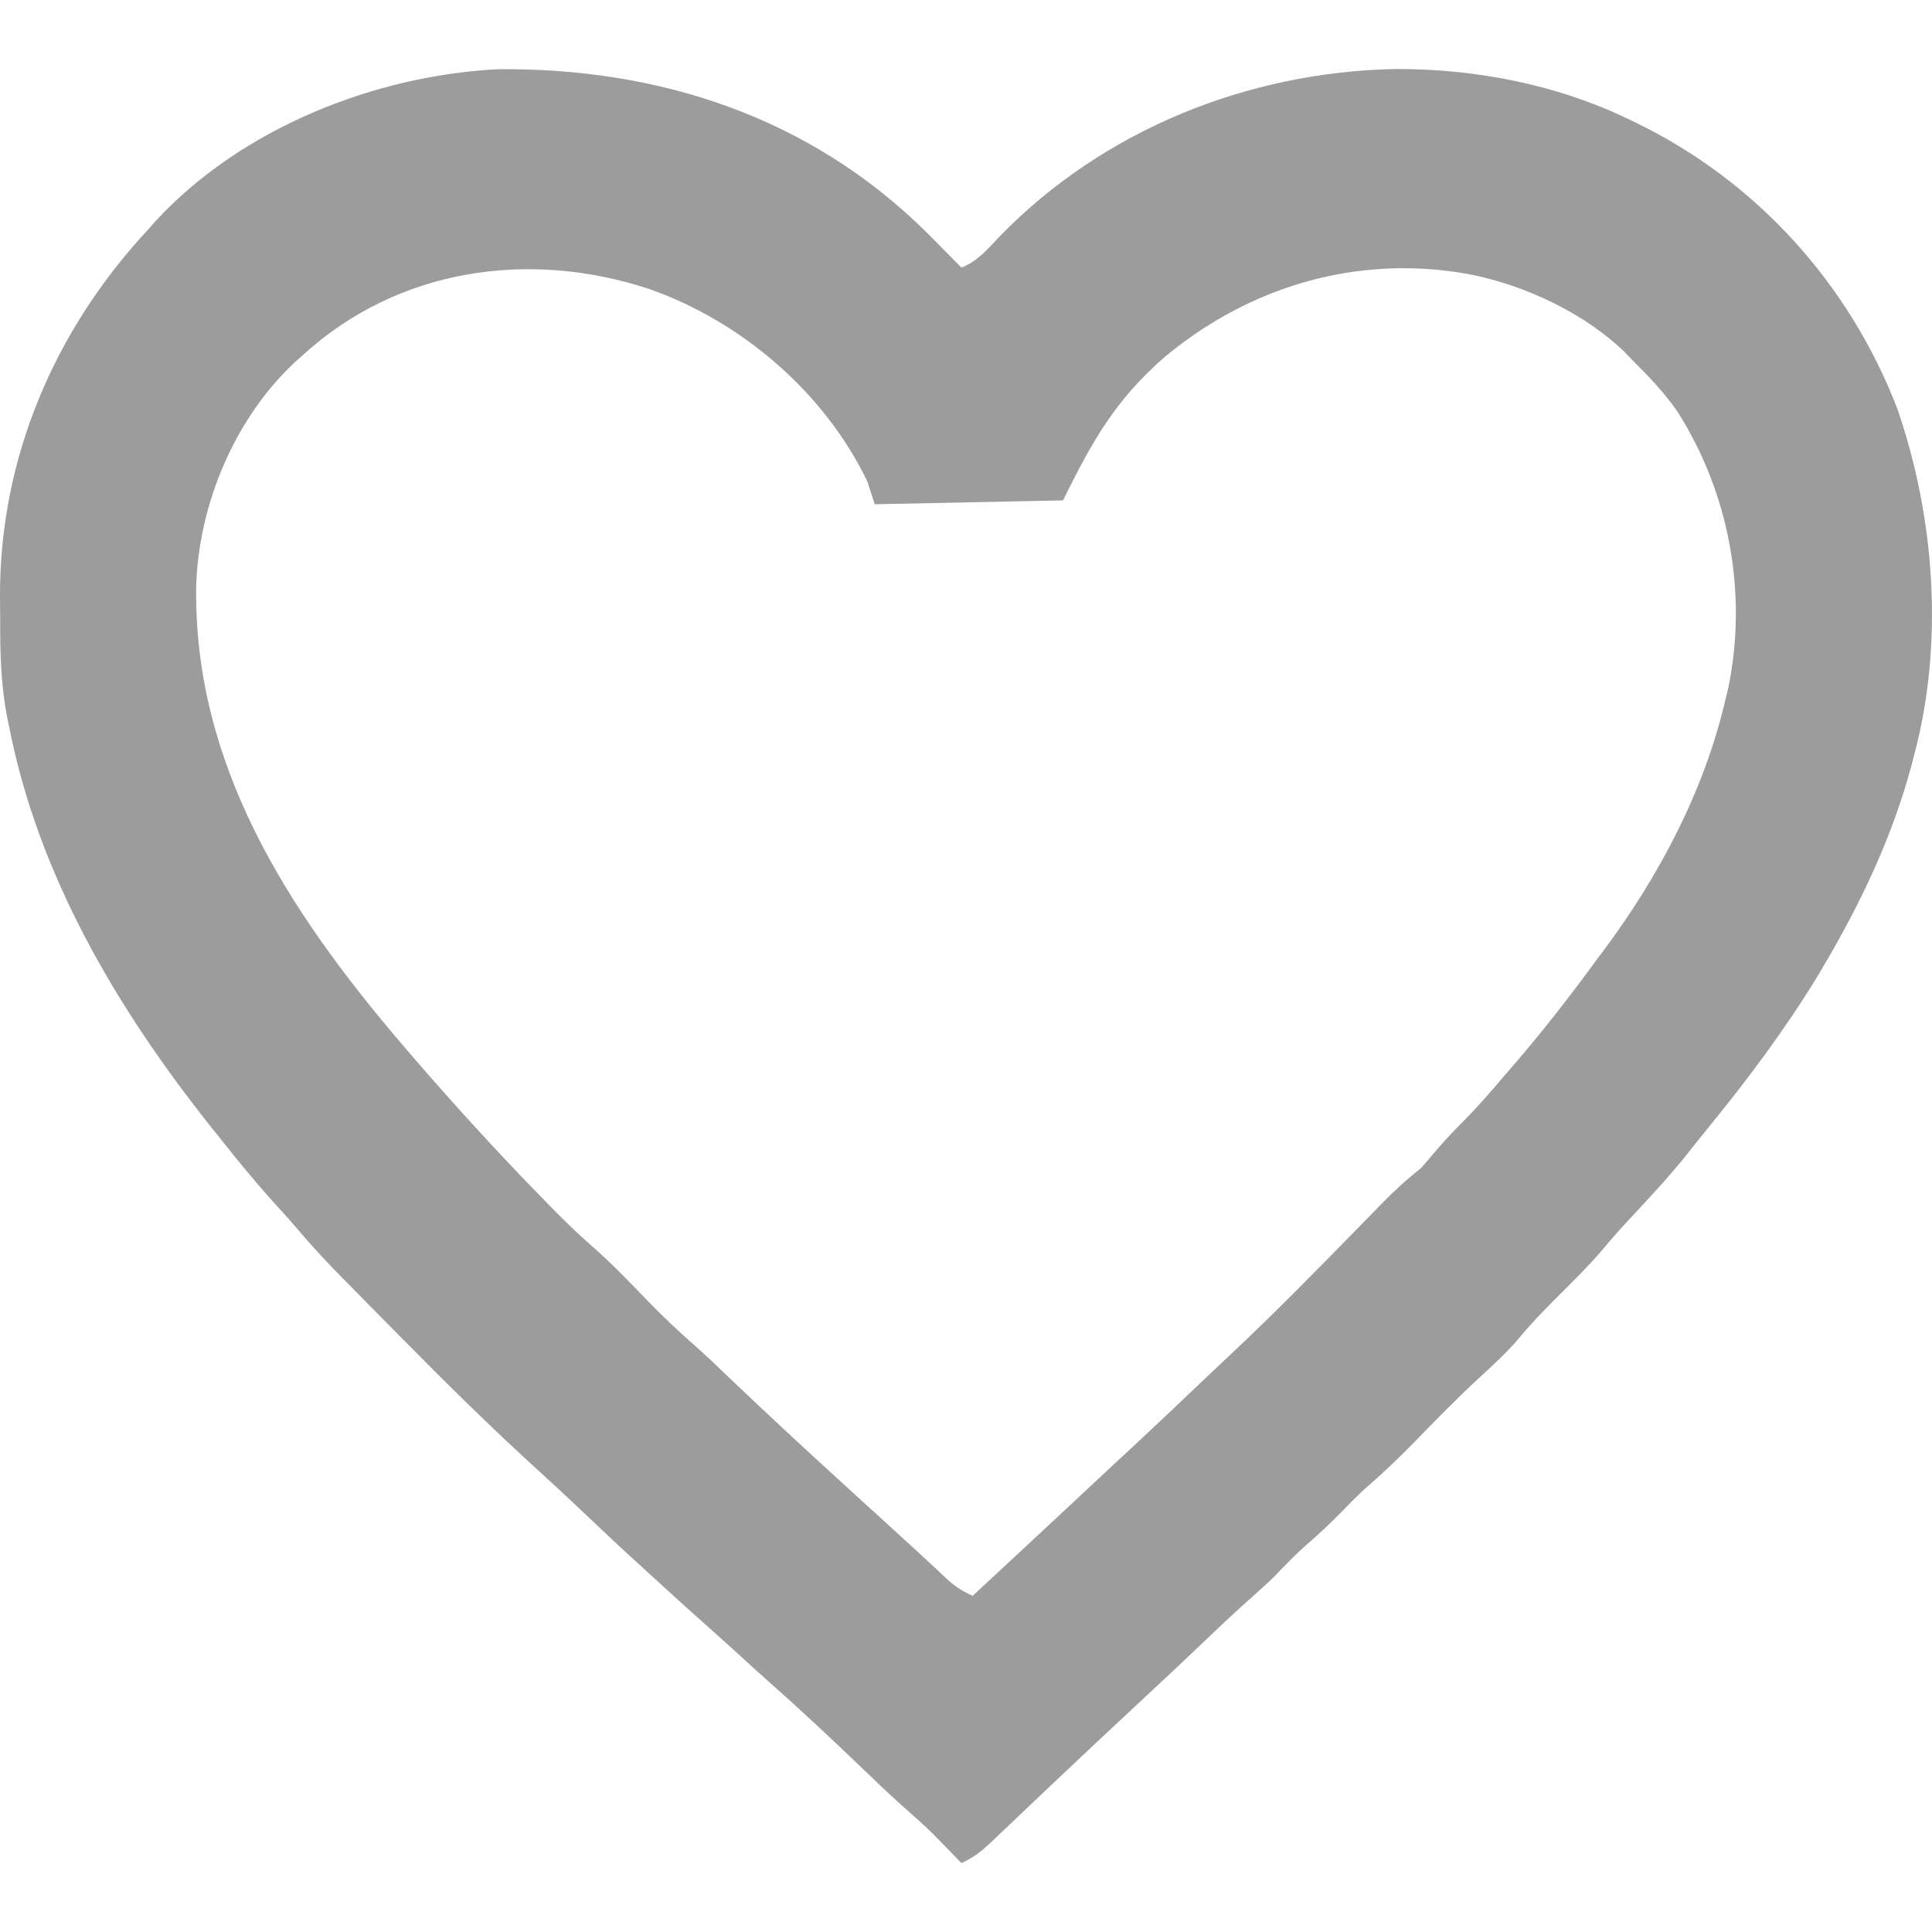 <svg width="28" height="28" viewBox="0 0 28 28" fill="none" xmlns="http://www.w3.org/2000/svg">
<path d="M13.429 3.368C13.488 3.427 13.547 3.487 13.606 3.546C13.637 3.578 13.669 3.61 13.701 3.643C13.779 3.721 13.856 3.8 13.933 3.878C14.167 3.788 14.316 3.608 14.485 3.429C15.991 1.878 18.091 1.041 20.226 1C21.379 0.997 22.544 1.22 23.59 1.721C23.627 1.738 23.663 1.756 23.701 1.774C25.442 2.618 26.791 4.094 27.496 5.919C28.044 7.501 28.176 9.333 27.737 10.959C27.72 11.024 27.72 11.024 27.703 11.091C27.426 12.124 26.97 13.085 26.428 14.001C26.382 14.079 26.382 14.079 26.335 14.158C25.865 14.926 25.33 15.644 24.761 16.338C24.652 16.471 24.546 16.607 24.439 16.742C24.175 17.07 23.888 17.376 23.602 17.683C23.477 17.817 23.356 17.953 23.239 18.094C23.016 18.358 22.768 18.597 22.525 18.841C22.353 19.015 22.184 19.188 22.029 19.377C21.849 19.593 21.644 19.778 21.438 19.968C21.116 20.265 20.81 20.578 20.505 20.893C20.281 21.122 20.053 21.34 19.812 21.549C19.693 21.655 19.581 21.768 19.471 21.883C19.286 22.073 19.096 22.25 18.896 22.423C18.749 22.555 18.612 22.697 18.475 22.841C18.369 22.946 18.259 23.045 18.147 23.144C17.924 23.341 17.708 23.544 17.493 23.75C17.18 24.049 16.865 24.346 16.547 24.64C16.119 25.037 15.694 25.437 15.27 25.838C15.201 25.903 15.133 25.968 15.064 26.033C14.929 26.161 14.793 26.29 14.659 26.418C14.595 26.479 14.532 26.539 14.468 26.599C14.44 26.627 14.411 26.654 14.381 26.683C14.24 26.816 14.112 26.925 13.933 27C13.899 26.965 13.864 26.929 13.829 26.893C13.782 26.845 13.736 26.797 13.688 26.748C13.642 26.701 13.596 26.654 13.549 26.606C13.394 26.45 13.23 26.307 13.066 26.162C12.872 25.989 12.685 25.808 12.497 25.628C12.038 25.187 11.574 24.753 11.097 24.332C10.968 24.218 10.841 24.102 10.714 23.985C10.551 23.837 10.388 23.689 10.223 23.543C10.012 23.357 9.805 23.168 9.598 22.979C9.509 22.898 9.421 22.817 9.332 22.736C9.016 22.45 8.706 22.158 8.397 21.864C8.207 21.684 8.016 21.506 7.822 21.33C7.12 20.692 6.447 20.027 5.781 19.351C5.638 19.206 5.496 19.062 5.353 18.918C5.261 18.824 5.169 18.731 5.077 18.637C5.014 18.574 5.014 18.574 4.95 18.509C4.725 18.28 4.509 18.047 4.302 17.802C4.189 17.669 4.072 17.541 3.955 17.413C3.687 17.114 3.433 16.806 3.184 16.49C3.139 16.433 3.094 16.377 3.047 16.319C1.692 14.611 0.552 12.689 0.129 10.516C0.119 10.469 0.109 10.421 0.099 10.372C0.015 9.923 0.001 9.482 0.003 9.027C0.003 8.903 0.001 8.779 6.93117e-05 8.655C-0.009 6.638 0.794 4.779 2.148 3.325C2.208 3.258 2.208 3.258 2.269 3.189C3.509 1.854 5.44 1.089 7.229 1.003C9.559 0.984 11.739 1.695 13.429 3.368ZM4.385 5.15C4.323 5.205 4.323 5.205 4.26 5.262C3.403 6.07 2.887 7.293 2.844 8.47C2.794 11.071 4.176 13.198 5.803 15.107C5.838 15.148 5.873 15.189 5.909 15.231C6 15.338 6.093 15.444 6.185 15.55C6.237 15.608 6.237 15.608 6.289 15.668C6.828 16.281 7.383 16.88 7.955 17.462C8.007 17.515 8.007 17.515 8.06 17.569C8.23 17.74 8.402 17.905 8.583 18.063C8.865 18.31 9.124 18.581 9.385 18.851C9.603 19.075 9.826 19.288 10.061 19.493C10.242 19.653 10.416 19.821 10.591 19.989C11.135 20.508 11.686 21.018 12.242 21.524C12.332 21.607 12.424 21.69 12.514 21.773C12.559 21.814 12.604 21.855 12.651 21.897C12.787 22.022 12.924 22.146 13.06 22.27C13.105 22.311 13.149 22.352 13.195 22.393C13.291 22.481 13.386 22.569 13.481 22.657C13.529 22.702 13.577 22.747 13.626 22.793C13.669 22.833 13.712 22.873 13.757 22.915C13.867 23.008 13.966 23.07 14.097 23.128C14.136 23.091 14.176 23.054 14.217 23.016C14.243 22.992 14.269 22.968 14.296 22.942C14.355 22.888 14.414 22.833 14.473 22.778C14.62 22.641 14.768 22.504 14.916 22.367C15.228 22.077 15.54 21.786 15.851 21.495C16.044 21.314 16.238 21.133 16.433 20.953C16.763 20.646 17.09 20.336 17.417 20.024C17.559 19.889 17.701 19.755 17.844 19.621C18.487 19.018 19.102 18.388 19.719 17.758C19.775 17.701 19.775 17.701 19.832 17.642C19.903 17.57 19.973 17.498 20.043 17.426C20.217 17.249 20.394 17.086 20.59 16.933C20.652 16.865 20.712 16.796 20.77 16.725C20.904 16.566 21.042 16.416 21.19 16.269C21.401 16.057 21.596 15.834 21.79 15.605C21.838 15.549 21.886 15.494 21.934 15.438C22.334 14.974 22.709 14.495 23.072 14.002C23.123 13.931 23.175 13.861 23.228 13.792C24.041 12.705 24.7 11.463 25.009 10.129C25.021 10.079 25.034 10.03 25.046 9.978C25.332 8.598 25.061 7.144 24.31 5.964C24.118 5.685 23.883 5.444 23.645 5.206C23.609 5.169 23.573 5.132 23.537 5.094C22.893 4.476 21.901 4.039 21.026 3.933C20.966 3.926 20.906 3.919 20.843 3.911C19.387 3.773 17.998 4.241 16.872 5.18C16.169 5.793 15.832 6.388 15.406 7.252C14.506 7.271 13.606 7.289 12.678 7.308C12.624 7.143 12.624 7.143 12.569 6.976C11.949 5.684 10.742 4.656 9.408 4.188C7.667 3.614 5.765 3.887 4.385 5.15Z" fill="#9C9C9C"/>
</svg>
